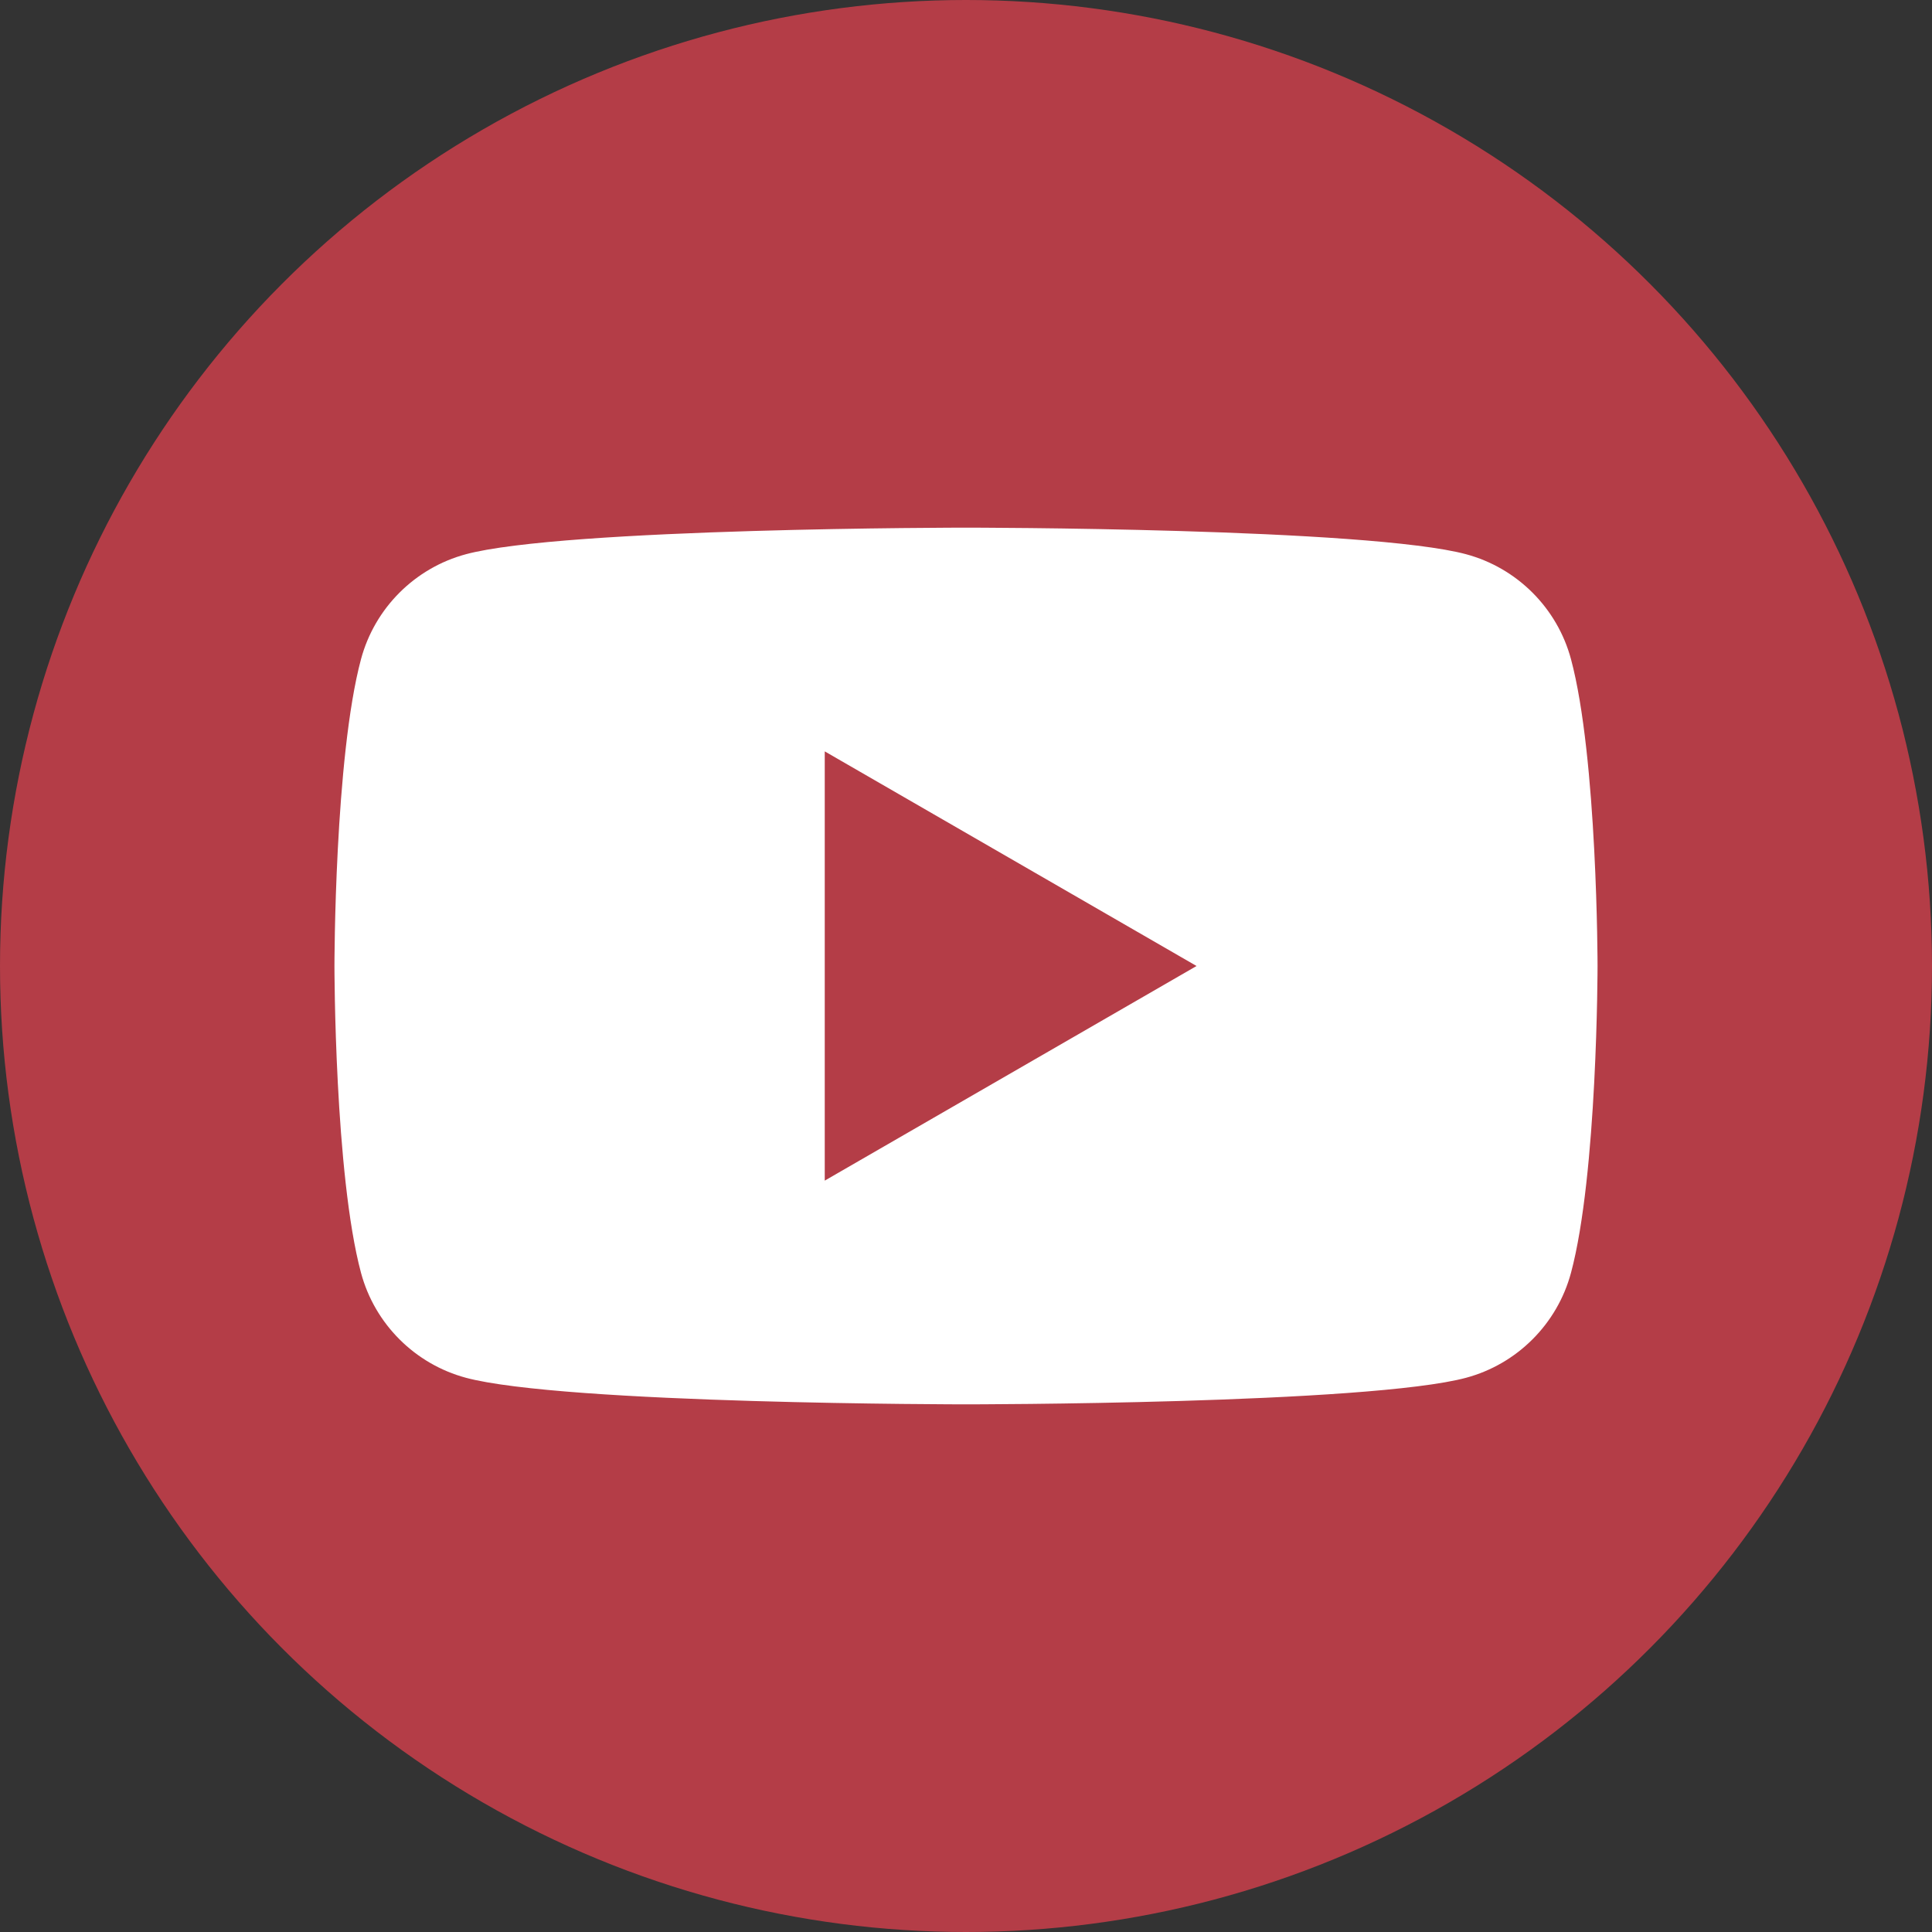 <?xml version="1.0" encoding="UTF-8"?>
<svg xmlns="http://www.w3.org/2000/svg" id="Capa_2" viewBox="0 0 78.1 78.1">
  <rect x="0" y="0" width="78.1" height="78.1" fill="#333333" stroke="none"/>
  <defs>
    <style>.cls-1{fill:#fff;stroke:#b43d47;stroke-miterlimit:10;}.cls-2{fill:#b43d47;}</style>
  </defs>
  <g id="Capa_1-2">
    <g>
      <circle class="cls-2" cx="39.05" cy="39.05" r="39.05"></circle>
      <path class="cls-1" d="M63.99,26.52c-.6-2.24-2.36-4-4.6-4.6-4.06-1.09-20.34-1.09-20.34-1.09,0,0-16.28,0-20.34,1.09-2.24,.6-4,2.36-4.6,4.6-1.09,4.06-1.09,12.53-1.09,12.53,0,0,0,8.47,1.09,12.53,.6,2.24,2.36,4,4.6,4.6,4.06,1.09,20.34,1.09,20.34,1.09,0,0,16.28,0,20.34-1.09,2.24-.6,4-2.36,4.6-4.6,1.09-4.06,1.09-12.53,1.09-12.53,0,0,0-8.47-1.09-12.53Zm-30.15,20.34v-15.62l13.53,7.81-13.53,7.81Z"></path>
    </g>
  </g>
</svg>
